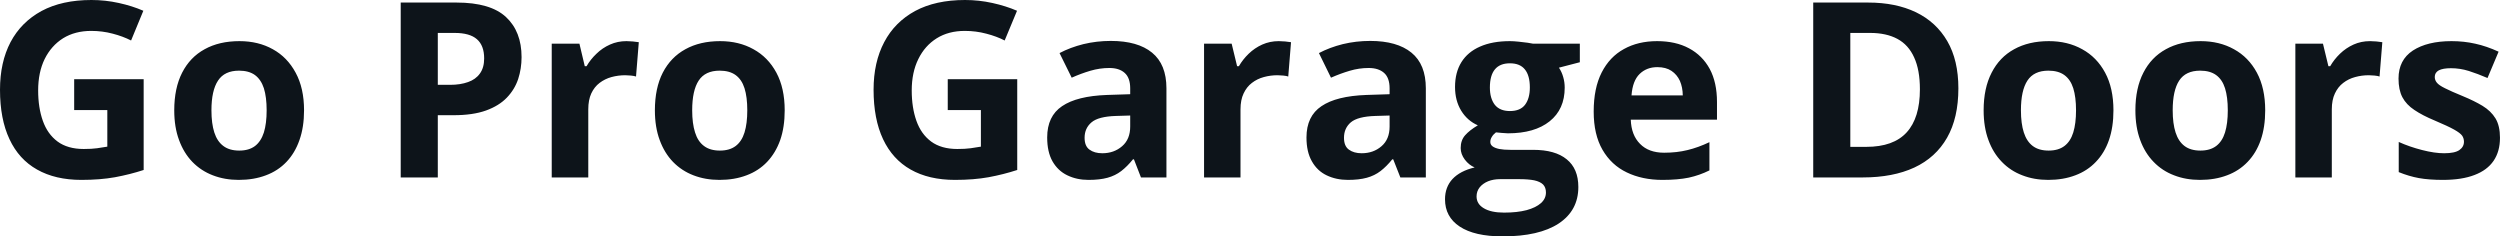 <svg fill="#0d141a" viewBox="0 0 234.582 22.18" height="100%" width="100%" xmlns="http://www.w3.org/2000/svg"><path preserveAspectRatio="none" d="M6.96 10.33L6.96 7.43L13.48 7.43L13.48 15.95Q12.19 16.37 10.79 16.63Q9.40 16.88 7.64 16.88L7.64 16.88Q5.19 16.88 3.48 15.91Q1.77 14.95 0.89 13.06Q0 11.17 0 8.42L0 8.42Q0 5.84 0.99 3.95Q1.99 2.07 3.90 1.03Q5.82 0 8.58 0L8.58 0Q9.88 0 11.15 0.28Q12.42 0.56 13.45 1.01L13.45 1.01L12.30 3.80Q11.54 3.41 10.58 3.16Q9.61 2.90 8.56 2.90L8.56 2.90Q7.04 2.90 5.92 3.59Q4.81 4.29 4.19 5.54Q3.58 6.79 3.58 8.49L3.58 8.49Q3.58 10.10 4.02 11.34Q4.46 12.58 5.40 13.28Q6.35 13.98 7.86 13.98L7.86 13.98Q8.60 13.98 9.11 13.91Q9.62 13.84 10.07 13.76L10.07 13.76L10.07 10.33L6.96 10.33ZM28.53 10.35L28.53 10.35Q28.53 11.93 28.10 13.14Q27.68 14.35 26.88 15.19Q26.08 16.03 24.95 16.45Q23.82 16.88 22.40 16.88L22.40 16.88Q21.08 16.88 19.97 16.45Q18.87 16.03 18.05 15.19Q17.24 14.35 16.80 13.14Q16.35 11.93 16.35 10.35L16.35 10.35Q16.35 8.27 17.09 6.82Q17.83 5.37 19.20 4.62Q20.57 3.86 22.47 3.86L22.47 3.86Q24.24 3.86 25.60 4.62Q26.96 5.37 27.74 6.82Q28.53 8.27 28.53 10.35ZM19.84 10.35L19.84 10.35Q19.84 11.59 20.11 12.43Q20.38 13.27 20.96 13.70Q21.53 14.13 22.45 14.13L22.45 14.13Q23.36 14.13 23.93 13.70Q24.49 13.27 24.76 12.43Q25.02 11.59 25.02 10.35L25.02 10.35Q25.02 9.11 24.76 8.28Q24.49 7.46 23.92 7.04Q23.35 6.63 22.43 6.63L22.43 6.63Q21.07 6.63 20.46 7.56Q19.84 8.49 19.84 10.35ZM37.60 0.24L42.84 0.24Q46.02 0.24 47.48 1.60Q48.94 2.96 48.94 5.36L48.94 5.36Q48.94 6.44 48.62 7.42Q48.29 8.40 47.56 9.16Q46.82 9.93 45.60 10.37Q44.37 10.81 42.57 10.81L42.57 10.81L41.08 10.81L41.08 16.65L37.60 16.65L37.60 0.24ZM42.66 3.09L42.66 3.09L41.08 3.09L41.08 7.96L42.23 7.96Q43.20 7.96 43.92 7.70Q44.64 7.45 45.03 6.90Q45.43 6.35 45.43 5.48L45.43 5.48Q45.43 4.27 44.75 3.68Q44.08 3.09 42.66 3.09ZM58.78 3.86L58.78 3.86Q59.04 3.86 59.38 3.89Q59.72 3.92 59.94 3.96L59.94 3.96L59.68 7.18Q59.51 7.12 59.20 7.09Q58.89 7.06 58.67 7.06L58.67 7.06Q58.01 7.06 57.38 7.23Q56.76 7.40 56.26 7.78Q55.77 8.15 55.48 8.77Q55.20 9.38 55.20 10.26L55.20 10.26L55.20 16.65L51.77 16.65L51.77 4.10L54.37 4.10L54.87 6.21L55.04 6.21Q55.41 5.57 55.97 5.04Q56.52 4.50 57.24 4.18Q57.95 3.86 58.78 3.86ZM73.63 10.35L73.63 10.35Q73.63 11.93 73.21 13.14Q72.78 14.35 71.98 15.19Q71.18 16.03 70.05 16.45Q68.92 16.88 67.51 16.88L67.51 16.88Q66.18 16.88 65.07 16.45Q63.97 16.03 63.15 15.19Q62.34 14.35 61.90 13.14Q61.45 11.93 61.45 10.35L61.45 10.35Q61.45 8.27 62.19 6.82Q62.94 5.37 64.31 4.62Q65.68 3.86 67.57 3.86L67.57 3.86Q69.34 3.86 70.70 4.62Q72.07 5.37 72.85 6.82Q73.63 8.27 73.63 10.35ZM64.95 10.35L64.95 10.35Q64.95 11.59 65.22 12.43Q65.48 13.27 66.06 13.70Q66.63 14.13 67.55 14.13L67.55 14.13Q68.46 14.13 69.03 13.70Q69.60 13.27 69.86 12.43Q70.12 11.59 70.12 10.35L70.12 10.35Q70.12 9.11 69.86 8.28Q69.60 7.46 69.02 7.04Q68.45 6.63 67.53 6.63L67.53 6.63Q66.17 6.63 65.56 7.56Q64.95 8.49 64.95 10.35ZM88.93 10.33L88.93 7.43L95.45 7.43L95.45 15.95Q94.16 16.37 92.76 16.63Q91.37 16.88 89.61 16.88L89.61 16.88Q87.16 16.88 85.45 15.91Q83.75 14.95 82.86 13.06Q81.97 11.17 81.97 8.42L81.97 8.42Q81.97 5.84 82.97 3.95Q83.96 2.07 85.87 1.03Q87.79 0 90.55 0L90.55 0Q91.85 0 93.12 0.28Q94.39 0.56 95.43 1.01L95.43 1.01L94.27 3.80Q93.52 3.41 92.55 3.16Q91.58 2.90 90.53 2.90L90.53 2.90Q89.01 2.90 87.90 3.59Q86.78 4.29 86.17 5.54Q85.55 6.79 85.55 8.49L85.55 8.49Q85.55 10.10 85.99 11.34Q86.43 12.58 87.37 13.28Q88.32 13.98 89.83 13.98L89.83 13.98Q90.57 13.98 91.08 13.91Q91.60 13.84 92.04 13.76L92.04 13.76L92.04 10.33L88.93 10.33ZM104.23 3.84L104.23 3.84Q106.76 3.84 108.10 4.94Q109.45 6.04 109.45 8.29L109.45 8.29L109.45 16.65L107.06 16.65L106.40 14.95L106.31 14.95Q105.77 15.62 105.21 16.05Q104.65 16.48 103.92 16.68Q103.19 16.88 102.14 16.88L102.14 16.88Q101.03 16.88 100.15 16.45Q99.27 16.03 98.76 15.14Q98.26 14.26 98.26 12.90L98.26 12.90Q98.26 10.90 99.66 9.96Q101.06 9.01 103.87 8.91L103.87 8.91L106.05 8.84L106.05 8.29Q106.05 7.30 105.53 6.84Q105.02 6.38 104.10 6.38L104.10 6.38Q103.19 6.38 102.31 6.64Q101.43 6.90 100.56 7.29L100.56 7.29L99.42 4.98Q100.42 4.45 101.66 4.14Q102.90 3.84 104.23 3.84ZM106.05 11.87L106.05 10.84L104.72 10.88Q103.06 10.93 102.42 11.48Q101.77 12.03 101.77 12.93L101.77 12.93Q101.77 13.71 102.23 14.04Q102.69 14.38 103.43 14.38L103.43 14.38Q104.53 14.38 105.29 13.72Q106.05 13.07 106.05 11.87L106.05 11.87ZM119.99 3.86L119.99 3.86Q120.24 3.86 120.59 3.89Q120.93 3.92 121.14 3.96L121.14 3.96L120.88 7.18Q120.72 7.12 120.41 7.09Q120.10 7.06 119.87 7.06L119.87 7.06Q119.21 7.06 118.59 7.23Q117.96 7.40 117.47 7.78Q116.98 8.15 116.69 8.77Q116.40 9.38 116.40 10.26L116.40 10.26L116.40 16.65L112.98 16.65L112.98 4.10L115.57 4.10L116.08 6.21L116.25 6.21Q116.62 5.57 117.17 5.04Q117.73 4.50 118.44 4.18Q119.16 3.86 119.99 3.86ZM128.57 3.84L128.57 3.84Q131.09 3.84 132.44 4.94Q133.79 6.04 133.79 8.29L133.79 8.29L133.79 16.65L131.40 16.65L130.73 14.95L130.64 14.95Q130.10 15.62 129.54 16.05Q128.98 16.48 128.25 16.68Q127.52 16.88 126.48 16.88L126.48 16.88Q125.37 16.88 124.48 16.45Q123.60 16.03 123.10 15.14Q122.59 14.26 122.59 12.90L122.59 12.90Q122.59 10.90 124.00 9.96Q125.40 9.01 128.21 8.91L128.21 8.91L130.39 8.84L130.39 8.29Q130.39 7.30 129.87 6.84Q129.35 6.38 128.43 6.38L128.43 6.38Q127.52 6.38 126.65 6.64Q125.77 6.90 124.89 7.29L124.89 7.29L123.76 4.98Q124.76 4.45 126.00 4.14Q127.24 3.84 128.57 3.84ZM130.39 11.87L130.39 10.84L129.06 10.88Q127.40 10.93 126.75 11.48Q126.11 12.03 126.11 12.93L126.11 12.93Q126.11 13.71 126.57 14.04Q127.03 14.38 127.77 14.38L127.77 14.38Q128.87 14.38 129.63 13.72Q130.39 13.07 130.39 11.87L130.39 11.87ZM140.99 22.18L140.99 22.18Q138.36 22.18 136.97 21.26Q135.59 20.35 135.59 18.70L135.59 18.70Q135.59 17.56 136.29 16.80Q137.00 16.04 138.37 15.71L138.37 15.71Q137.84 15.49 137.45 14.98Q137.06 14.46 137.06 13.89L137.06 13.89Q137.06 13.17 137.47 12.70Q137.89 12.22 138.67 11.76L138.67 11.76Q137.69 11.33 137.11 10.39Q136.53 9.44 136.53 8.16L136.53 8.16Q136.53 6.79 137.13 5.83Q137.73 4.87 138.88 4.37Q140.03 3.86 141.68 3.86L141.68 3.86Q142.03 3.86 142.49 3.91Q142.95 3.95 143.34 4.01Q143.73 4.07 143.86 4.10L143.86 4.10L148.24 4.10L148.24 5.84L146.28 6.35Q146.55 6.76 146.68 7.23Q146.82 7.70 146.82 8.23L146.82 8.23Q146.82 10.25 145.41 11.38Q144.00 12.51 141.49 12.51L141.49 12.51Q140.90 12.48 140.37 12.42L140.37 12.42Q140.11 12.62 139.98 12.85Q139.84 13.07 139.84 13.32L139.84 13.32Q139.84 13.57 140.05 13.73Q140.26 13.89 140.68 13.98Q141.10 14.06 141.73 14.06L141.73 14.06L143.86 14.06Q145.93 14.06 147.01 14.95Q148.10 15.83 148.10 17.55L148.10 17.55Q148.10 19.75 146.26 20.97Q144.42 22.18 140.99 22.18ZM141.13 19.95L141.13 19.95Q142.36 19.95 143.24 19.72Q144.12 19.48 144.59 19.06Q145.06 18.64 145.06 18.06L145.06 18.06Q145.06 17.59 144.79 17.31Q144.51 17.04 143.96 16.92Q143.40 16.81 142.54 16.81L142.54 16.81L140.76 16.81Q140.13 16.81 139.63 17.01Q139.13 17.22 138.84 17.58Q138.55 17.95 138.55 18.43L138.55 18.43Q138.55 19.14 139.23 19.54Q139.91 19.95 141.13 19.95ZM141.68 10.42L141.68 10.42Q142.65 10.42 143.10 9.83Q143.55 9.23 143.55 8.21L143.55 8.21Q143.55 7.08 143.08 6.51Q142.62 5.94 141.68 5.94L141.68 5.94Q140.74 5.94 140.27 6.51Q139.80 7.08 139.80 8.21L139.80 8.21Q139.80 9.23 140.26 9.83Q140.73 10.42 141.68 10.42ZM155.49 3.86L155.49 3.86Q157.23 3.86 158.48 4.53Q159.74 5.20 160.43 6.47Q161.11 7.74 161.11 9.57L161.11 9.57L161.11 11.23L153.02 11.23Q153.07 12.68 153.89 13.50Q154.70 14.33 156.15 14.33L156.15 14.33Q157.35 14.33 158.35 14.08Q159.35 13.84 160.40 13.34L160.40 13.34L160.40 15.99Q159.47 16.45 158.46 16.67Q157.44 16.88 155.99 16.88L155.99 16.88Q154.10 16.88 152.65 16.18Q151.20 15.49 150.37 14.06Q149.54 12.63 149.54 10.47L149.54 10.47Q149.54 8.27 150.29 6.80Q151.04 5.33 152.38 4.60Q153.71 3.86 155.49 3.86ZM155.51 6.30L155.51 6.30Q154.51 6.30 153.85 6.94Q153.19 7.58 153.09 8.95L153.09 8.95L157.90 8.95Q157.89 8.19 157.63 7.59Q157.36 7.00 156.84 6.65Q156.32 6.30 155.51 6.30ZM183.76 8.29L183.76 8.29Q183.76 11.06 182.70 12.92Q181.64 14.78 179.63 15.72Q177.62 16.65 174.79 16.65L174.79 16.65L170.14 16.65L170.14 0.24L175.30 0.24Q177.88 0.24 179.78 1.15Q181.68 2.07 182.72 3.86Q183.76 5.65 183.76 8.29ZM180.15 8.38L180.15 8.38Q180.15 6.56 179.61 5.39Q179.08 4.21 178.04 3.65Q177.00 3.09 175.48 3.09L175.48 3.09L173.62 3.09L173.62 13.78L175.12 13.78Q177.67 13.78 178.91 12.42Q180.15 11.06 180.15 8.38ZM198.31 10.35L198.31 10.35Q198.31 11.93 197.89 13.14Q197.47 14.35 196.66 15.19Q195.86 16.03 194.73 16.45Q193.60 16.88 192.19 16.88L192.19 16.88Q190.86 16.88 189.76 16.45Q188.65 16.03 187.84 15.19Q187.02 14.35 186.58 13.14Q186.13 11.93 186.13 10.35L186.13 10.35Q186.13 8.27 186.88 6.82Q187.62 5.37 188.99 4.62Q190.36 3.86 192.25 3.86L192.25 3.86Q194.02 3.86 195.38 4.62Q196.75 5.37 197.53 6.82Q198.31 8.27 198.31 10.35ZM189.63 10.35L189.63 10.35Q189.63 11.59 189.90 12.43Q190.17 13.27 190.74 13.70Q191.31 14.13 192.23 14.13L192.23 14.13Q193.14 14.13 193.71 13.70Q194.28 13.27 194.54 12.43Q194.80 11.59 194.80 10.35L194.80 10.35Q194.80 9.11 194.54 8.28Q194.28 7.46 193.70 7.04Q193.13 6.63 192.21 6.63L192.21 6.63Q190.85 6.63 190.24 7.56Q189.63 8.49 189.63 10.35ZM212.55 10.35L212.55 10.35Q212.55 11.93 212.13 13.14Q211.71 14.35 210.90 15.19Q210.10 16.03 208.97 16.45Q207.84 16.88 206.43 16.88L206.43 16.88Q205.10 16.88 204.00 16.45Q202.89 16.03 202.08 15.19Q201.26 14.35 200.82 13.14Q200.37 11.93 200.37 10.35L200.37 10.35Q200.37 8.27 201.12 6.82Q201.86 5.37 203.23 4.62Q204.60 3.86 206.49 3.86L206.49 3.86Q208.26 3.86 209.62 4.62Q210.99 5.37 211.77 6.82Q212.55 8.27 212.55 10.35ZM203.87 10.35L203.87 10.35Q203.87 11.59 204.14 12.43Q204.41 13.27 204.98 13.70Q205.55 14.13 206.47 14.13L206.47 14.13Q207.38 14.13 207.95 13.70Q208.52 13.27 208.78 12.43Q209.04 11.59 209.04 10.35L209.04 10.35Q209.04 9.11 208.78 8.28Q208.52 7.46 207.94 7.04Q207.37 6.63 206.45 6.63L206.45 6.63Q205.09 6.63 204.48 7.56Q203.87 8.49 203.87 10.35ZM222.39 3.86L222.39 3.86Q222.64 3.86 222.99 3.89Q223.33 3.92 223.54 3.96L223.54 3.96L223.28 7.18Q223.12 7.12 222.81 7.09Q222.50 7.06 222.27 7.06L222.27 7.06Q221.61 7.06 220.99 7.23Q220.36 7.40 219.87 7.78Q219.38 8.15 219.09 8.77Q218.80 9.38 218.80 10.26L218.80 10.26L218.80 16.65L215.38 16.65L215.38 4.10L217.97 4.10L218.48 6.21L218.65 6.21Q219.02 5.57 219.57 5.04Q220.13 4.50 220.84 4.18Q221.55 3.86 222.39 3.86ZM234.58 12.93L234.58 12.93Q234.58 14.21 233.98 15.09Q233.38 15.97 232.19 16.42Q231.00 16.88 229.23 16.88L229.23 16.88Q227.91 16.88 226.97 16.71Q226.04 16.54 225.08 16.15L225.08 16.15L225.08 13.32Q226.10 13.78 227.28 14.08Q228.45 14.38 229.34 14.38L229.34 14.38Q230.34 14.38 230.77 14.08Q231.20 13.78 231.20 13.30L231.20 13.30Q231.20 12.98 231.03 12.73Q230.85 12.48 230.28 12.16Q229.71 11.84 228.48 11.32L228.48 11.32Q227.30 10.83 226.55 10.32Q225.79 9.82 225.42 9.12Q225.06 8.43 225.06 7.37L225.06 7.37Q225.06 5.63 226.41 4.74Q227.77 3.86 230.03 3.86L230.03 3.86Q231.20 3.86 232.26 4.10Q233.32 4.33 234.45 4.85L234.45 4.85L233.41 7.32Q232.48 6.92 231.66 6.66Q230.83 6.40 229.98 6.40L229.98 6.40Q229.23 6.40 228.84 6.60Q228.46 6.81 228.46 7.22L228.46 7.22Q228.46 7.52 228.66 7.76Q228.85 8.00 229.42 8.28Q229.99 8.57 231.09 9.02L231.09 9.02Q232.16 9.46 232.94 9.93Q233.73 10.41 234.16 11.11Q234.58 11.81 234.58 12.93Z"></path></svg>